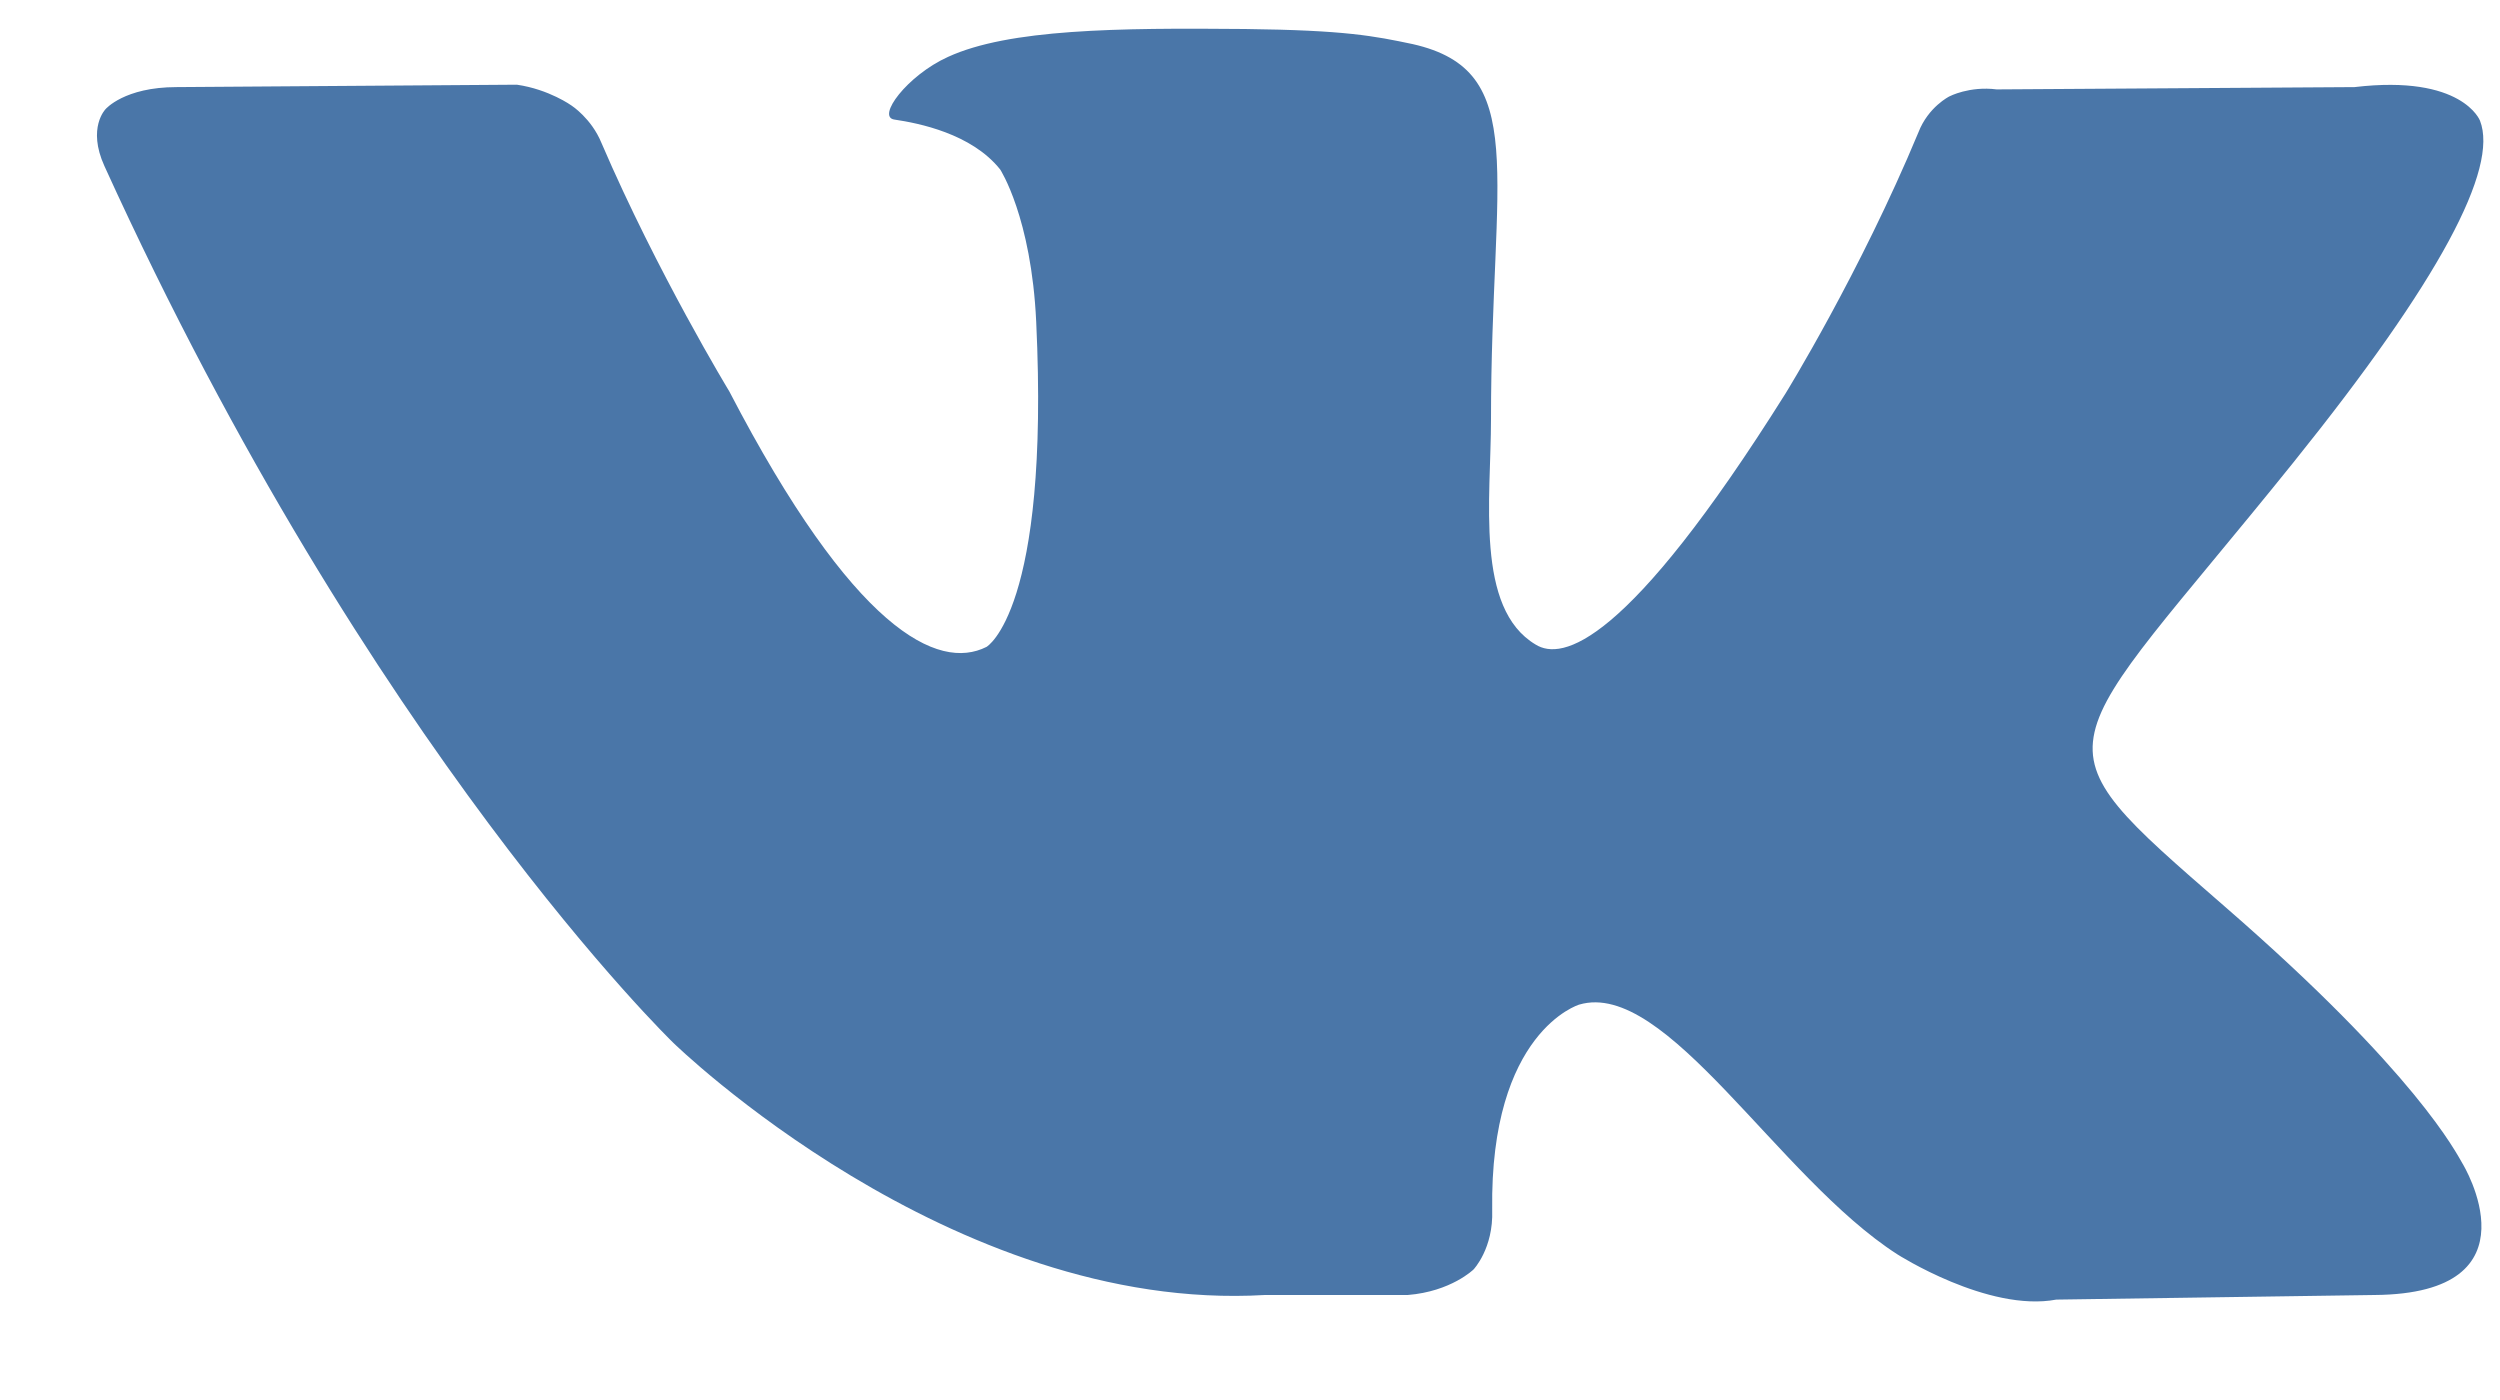<svg width="25" height="14" viewBox="0 0 25 14" fill="none" xmlns="http://www.w3.org/2000/svg">
<path d="M24.8 1.207C24.8 1.207 24.626 0.743 23.545 0.871L19.967 0.894C19.693 0.859 19.494 0.964 19.494 0.964C19.494 0.964 19.283 1.068 19.184 1.324C18.6 2.729 17.854 3.937 17.854 3.937C16.264 6.469 15.618 6.608 15.357 6.446C14.748 6.085 14.91 4.982 14.91 4.192C14.91 1.73 15.307 0.708 14.127 0.441C13.742 0.36 13.456 0.302 12.45 0.29C11.17 0.278 10.089 0.29 9.48 0.569C9.07 0.755 8.76 1.173 8.946 1.196C9.182 1.231 9.716 1.335 10.002 1.695C10.002 1.695 10.313 2.171 10.362 3.217C10.499 6.109 9.865 6.469 9.865 6.469C9.381 6.713 8.536 6.306 7.293 3.914C7.293 3.914 6.573 2.729 6.014 1.428C5.914 1.184 5.716 1.056 5.716 1.056C5.716 1.056 5.492 0.894 5.169 0.847L1.765 0.871C1.243 0.871 1.056 1.091 1.056 1.091C1.056 1.091 0.87 1.277 1.044 1.66C3.703 7.502 6.734 10.429 6.734 10.429C6.734 10.429 9.505 13.135 12.649 12.95H14.077C14.512 12.915 14.736 12.694 14.736 12.694C14.736 12.694 14.935 12.485 14.922 12.102C14.897 10.313 15.792 10.046 15.792 10.046C16.662 9.79 17.78 11.777 18.973 12.543C18.973 12.543 19.88 13.124 20.563 12.996L23.744 12.95C25.421 12.938 24.626 11.637 24.626 11.637C24.564 11.533 24.166 10.731 22.253 9.07C20.265 7.34 20.526 7.619 22.936 4.622C24.402 2.799 24.986 1.684 24.8 1.207Z" fill="#4A76A8"/>
</svg>
